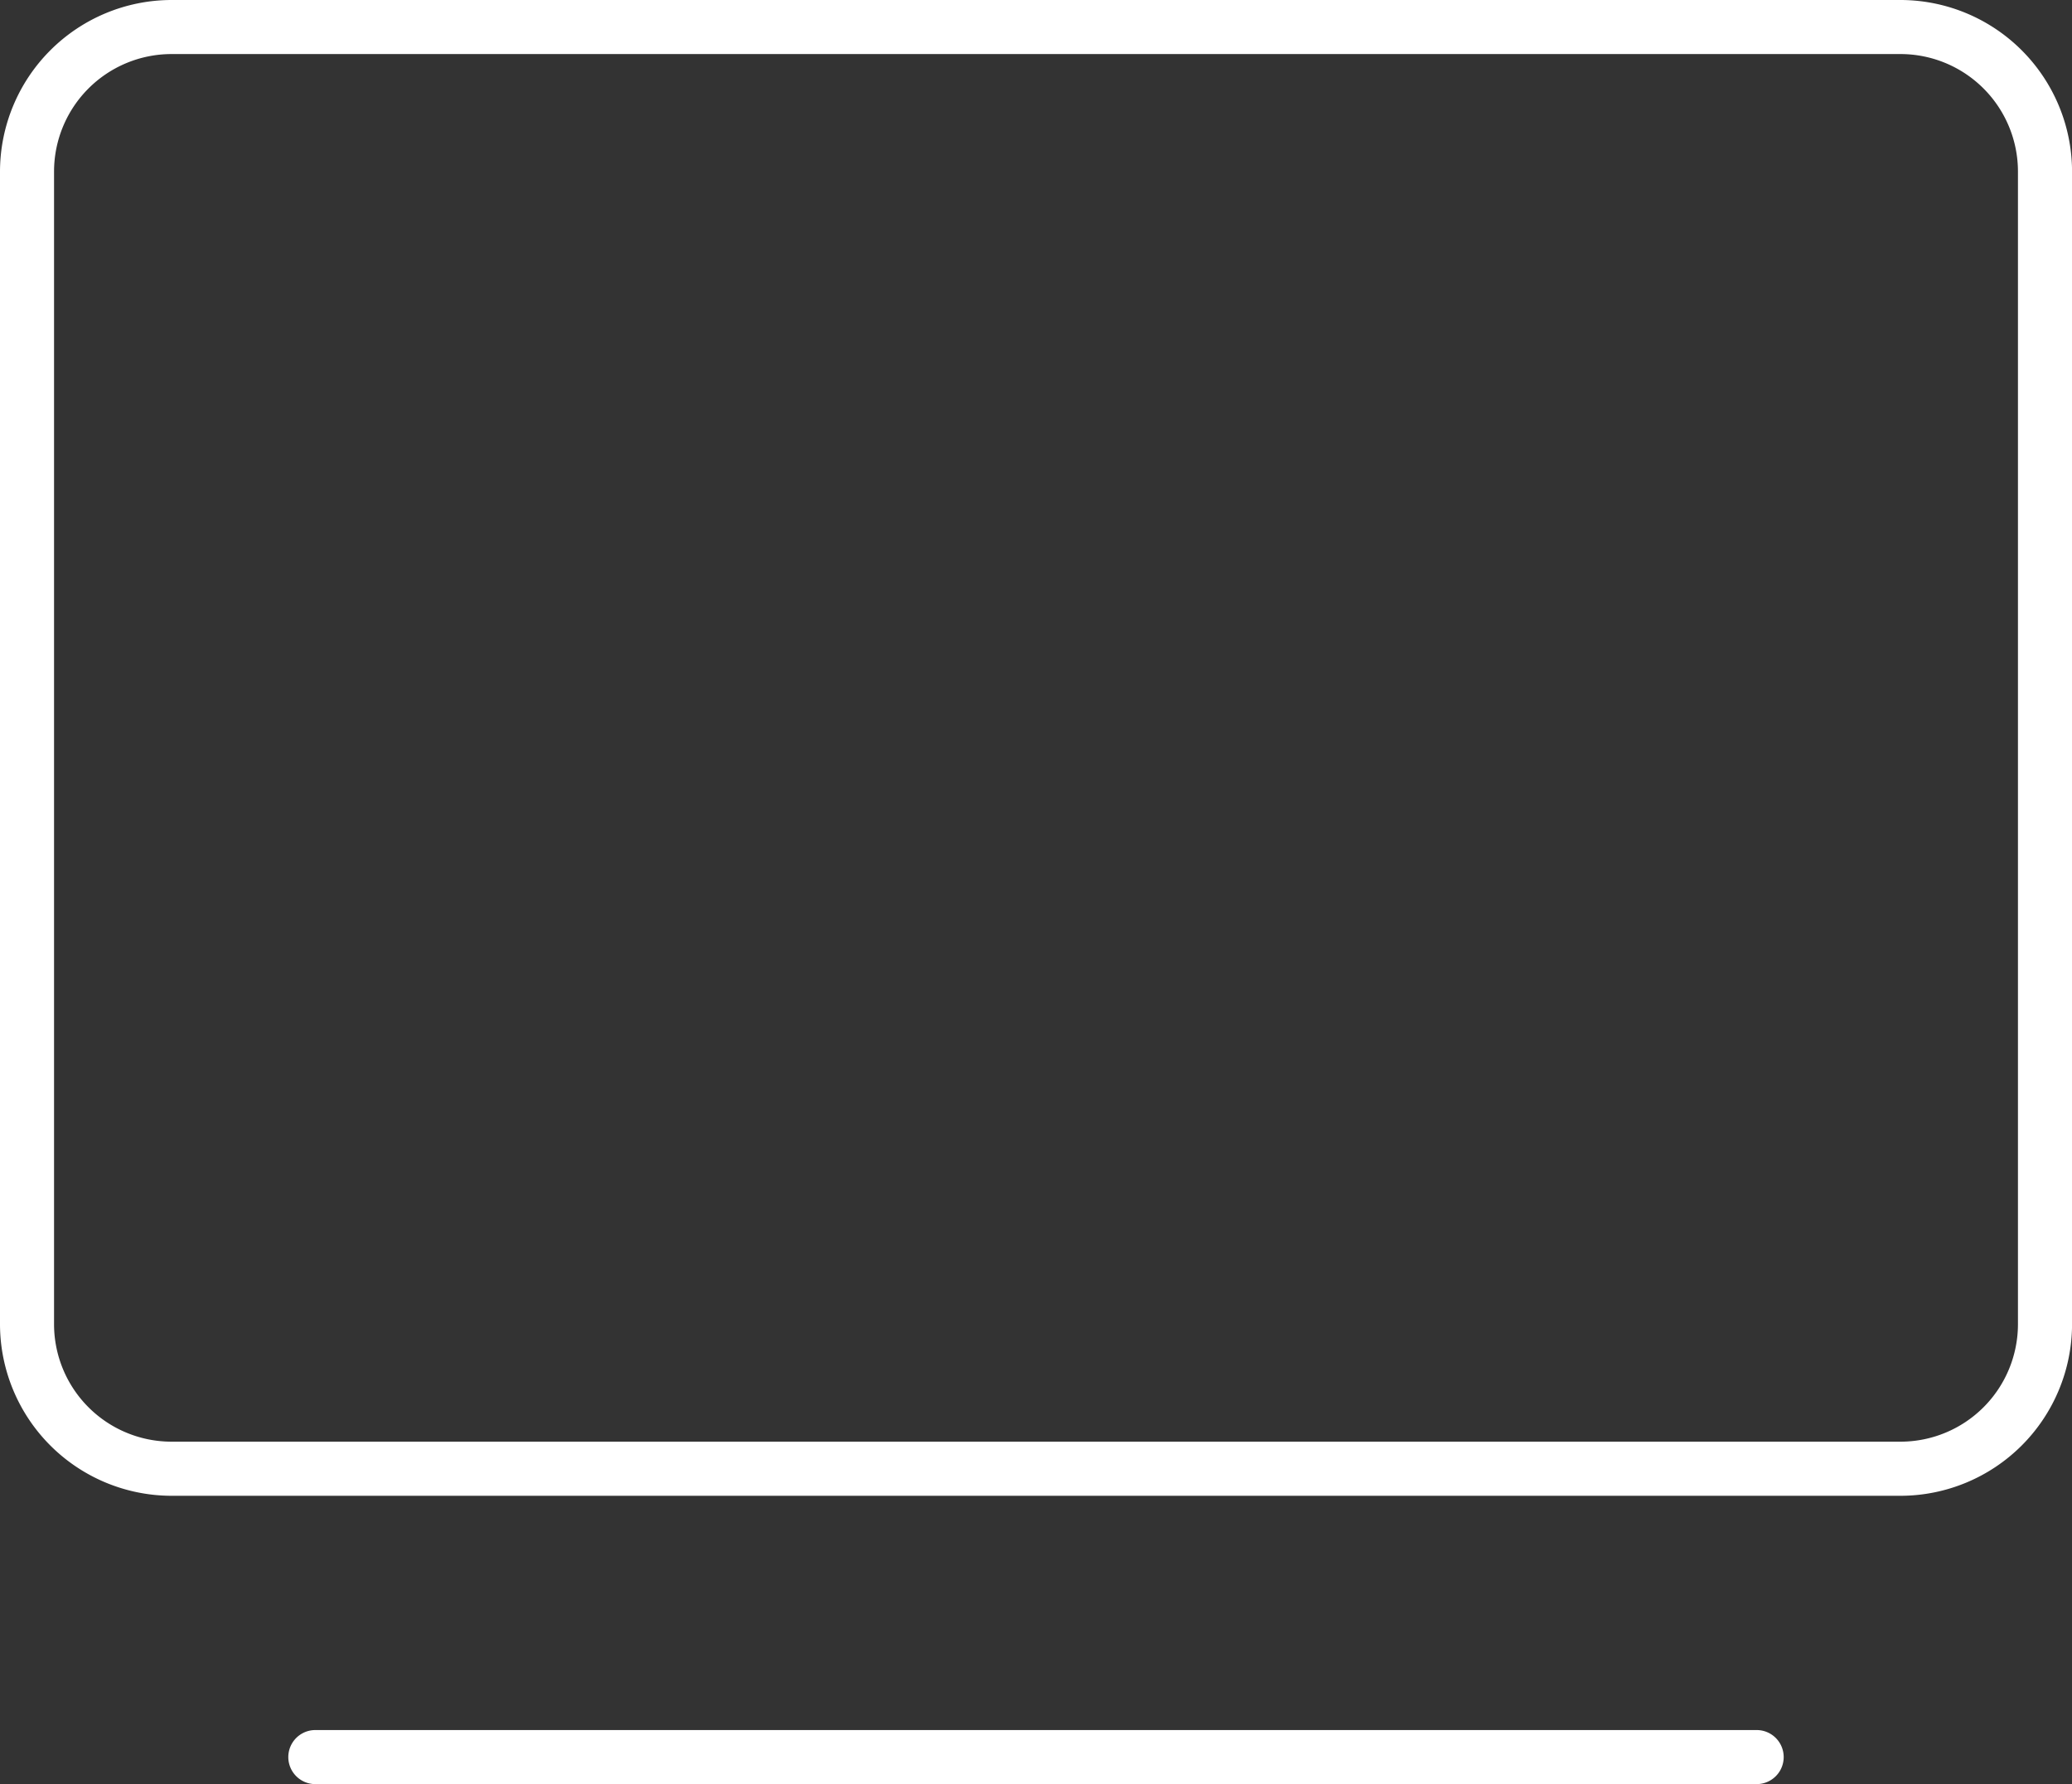 <svg id="Component_1_1" data-name="Component 1 – 1" xmlns="http://www.w3.org/2000/svg" width="38.334" height="33" viewBox="0 0 38.334 33">
  <rect x="0" y="0" width="38.334" height="33" fill="#333333" stroke="none"/>
  <path id="Subtraction_2" data-name="Subtraction 2" d="M33.5,34H6.834a.5.5,0,1,1,0-1H33.5a.5.5,0,1,1,0,1Zm2.667-5.333h-32A3.178,3.178,0,0,1,1,25.5V4.167A3.178,3.178,0,0,1,4.167,1h32a3.178,3.178,0,0,1,3.168,3.167V25.5a3.178,3.178,0,0,1-3.168,3.167ZM4.166,2A2.174,2.174,0,0,0,2,4.167V25.5a2.174,2.174,0,0,0,2.167,2.166h32A2.174,2.174,0,0,0,38.334,25.5V4.166A2.174,2.174,0,0,0,36.167,2Z" transform="translate(-1 -1)" fill="#fff"/>
</svg>
